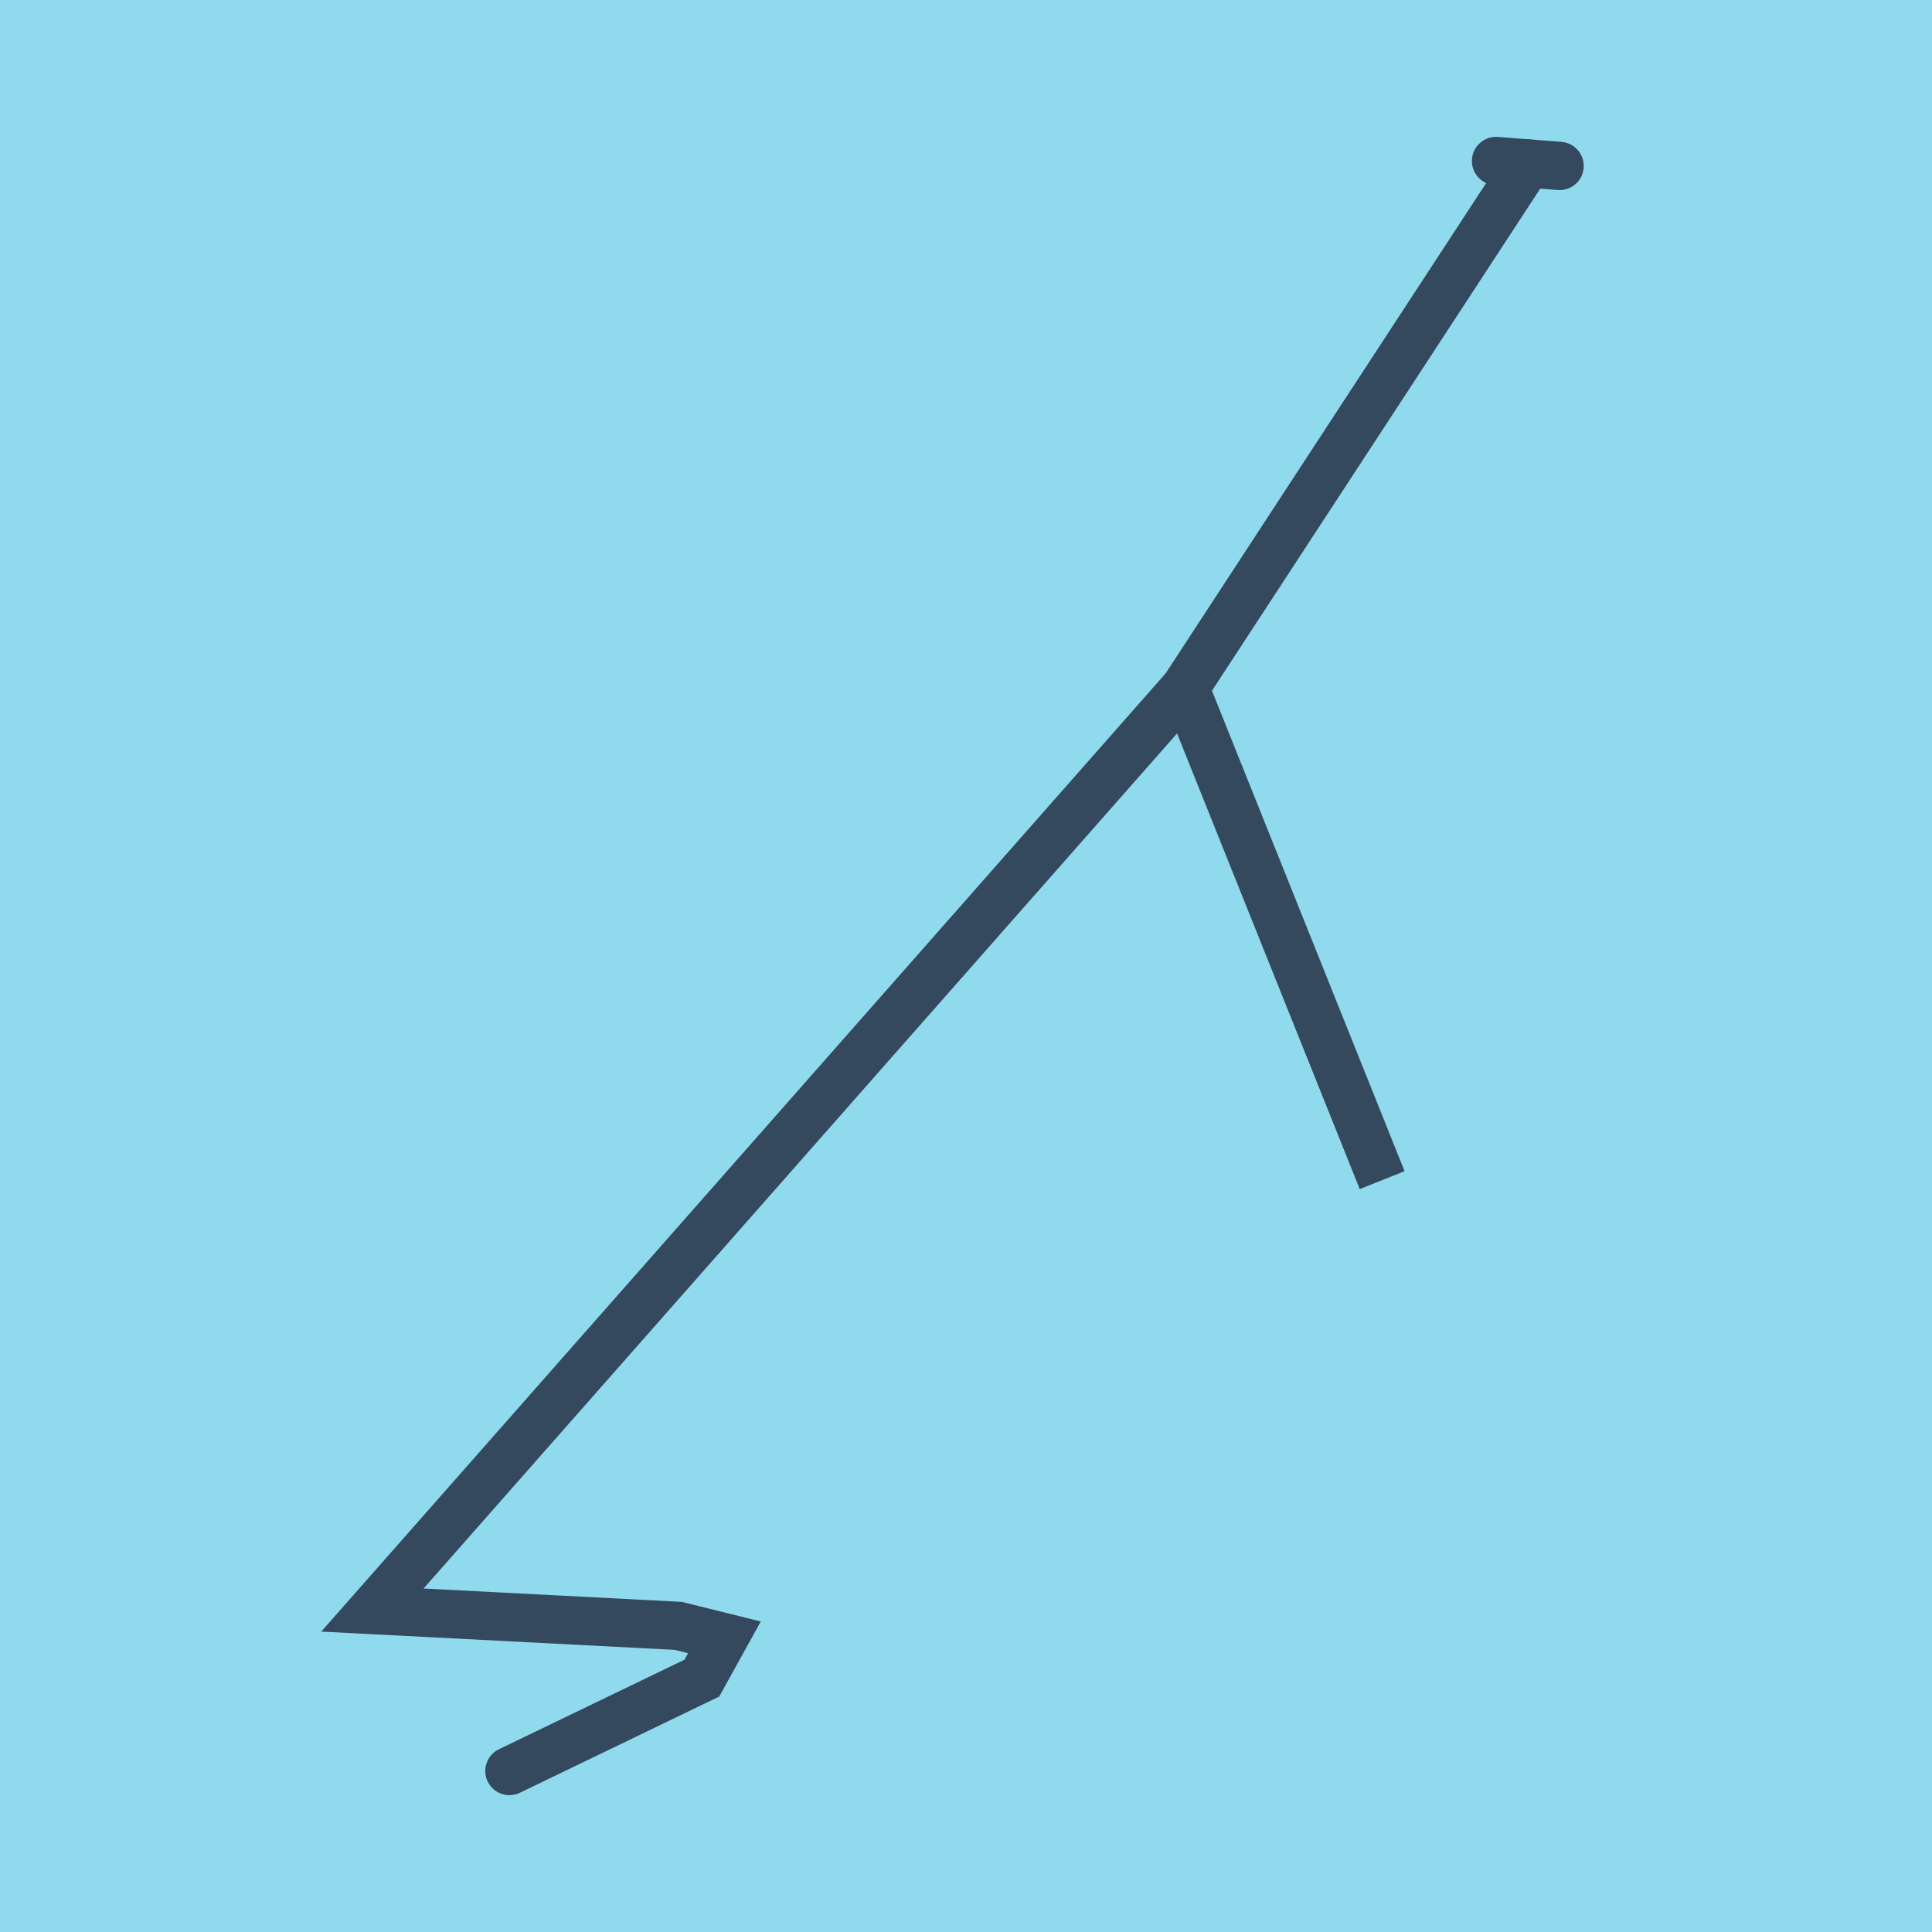 <?xml version="1.0" encoding="utf-8"?>
<!DOCTYPE svg PUBLIC "-//W3C//DTD SVG 1.1//EN" "http://www.w3.org/Graphics/SVG/1.1/DTD/svg11.dtd">
<svg xmlns="http://www.w3.org/2000/svg" xmlns:xlink="http://www.w3.org/1999/xlink" viewBox="-10 -10 120 120" preserveAspectRatio="xMidYMid meet">
	<path style="fill:#90daee" d="M-10-10h120v120H-10z"/>
			<polyline stroke-linecap="round" points="86.868,0.307 82.922,0 " style="fill:none;stroke:#34495e;stroke-width: 3px"/>
			<polyline stroke-linecap="round" points="84.895,0.154 63.595,32.736 75.848,63.301 63.595,32.736 13.132,90.003 32.126,90.985 34.994,91.698 33.592,94.232 21.641,100 " style="fill:none;stroke:#34495e;stroke-width: 3px"/>
	</svg>
